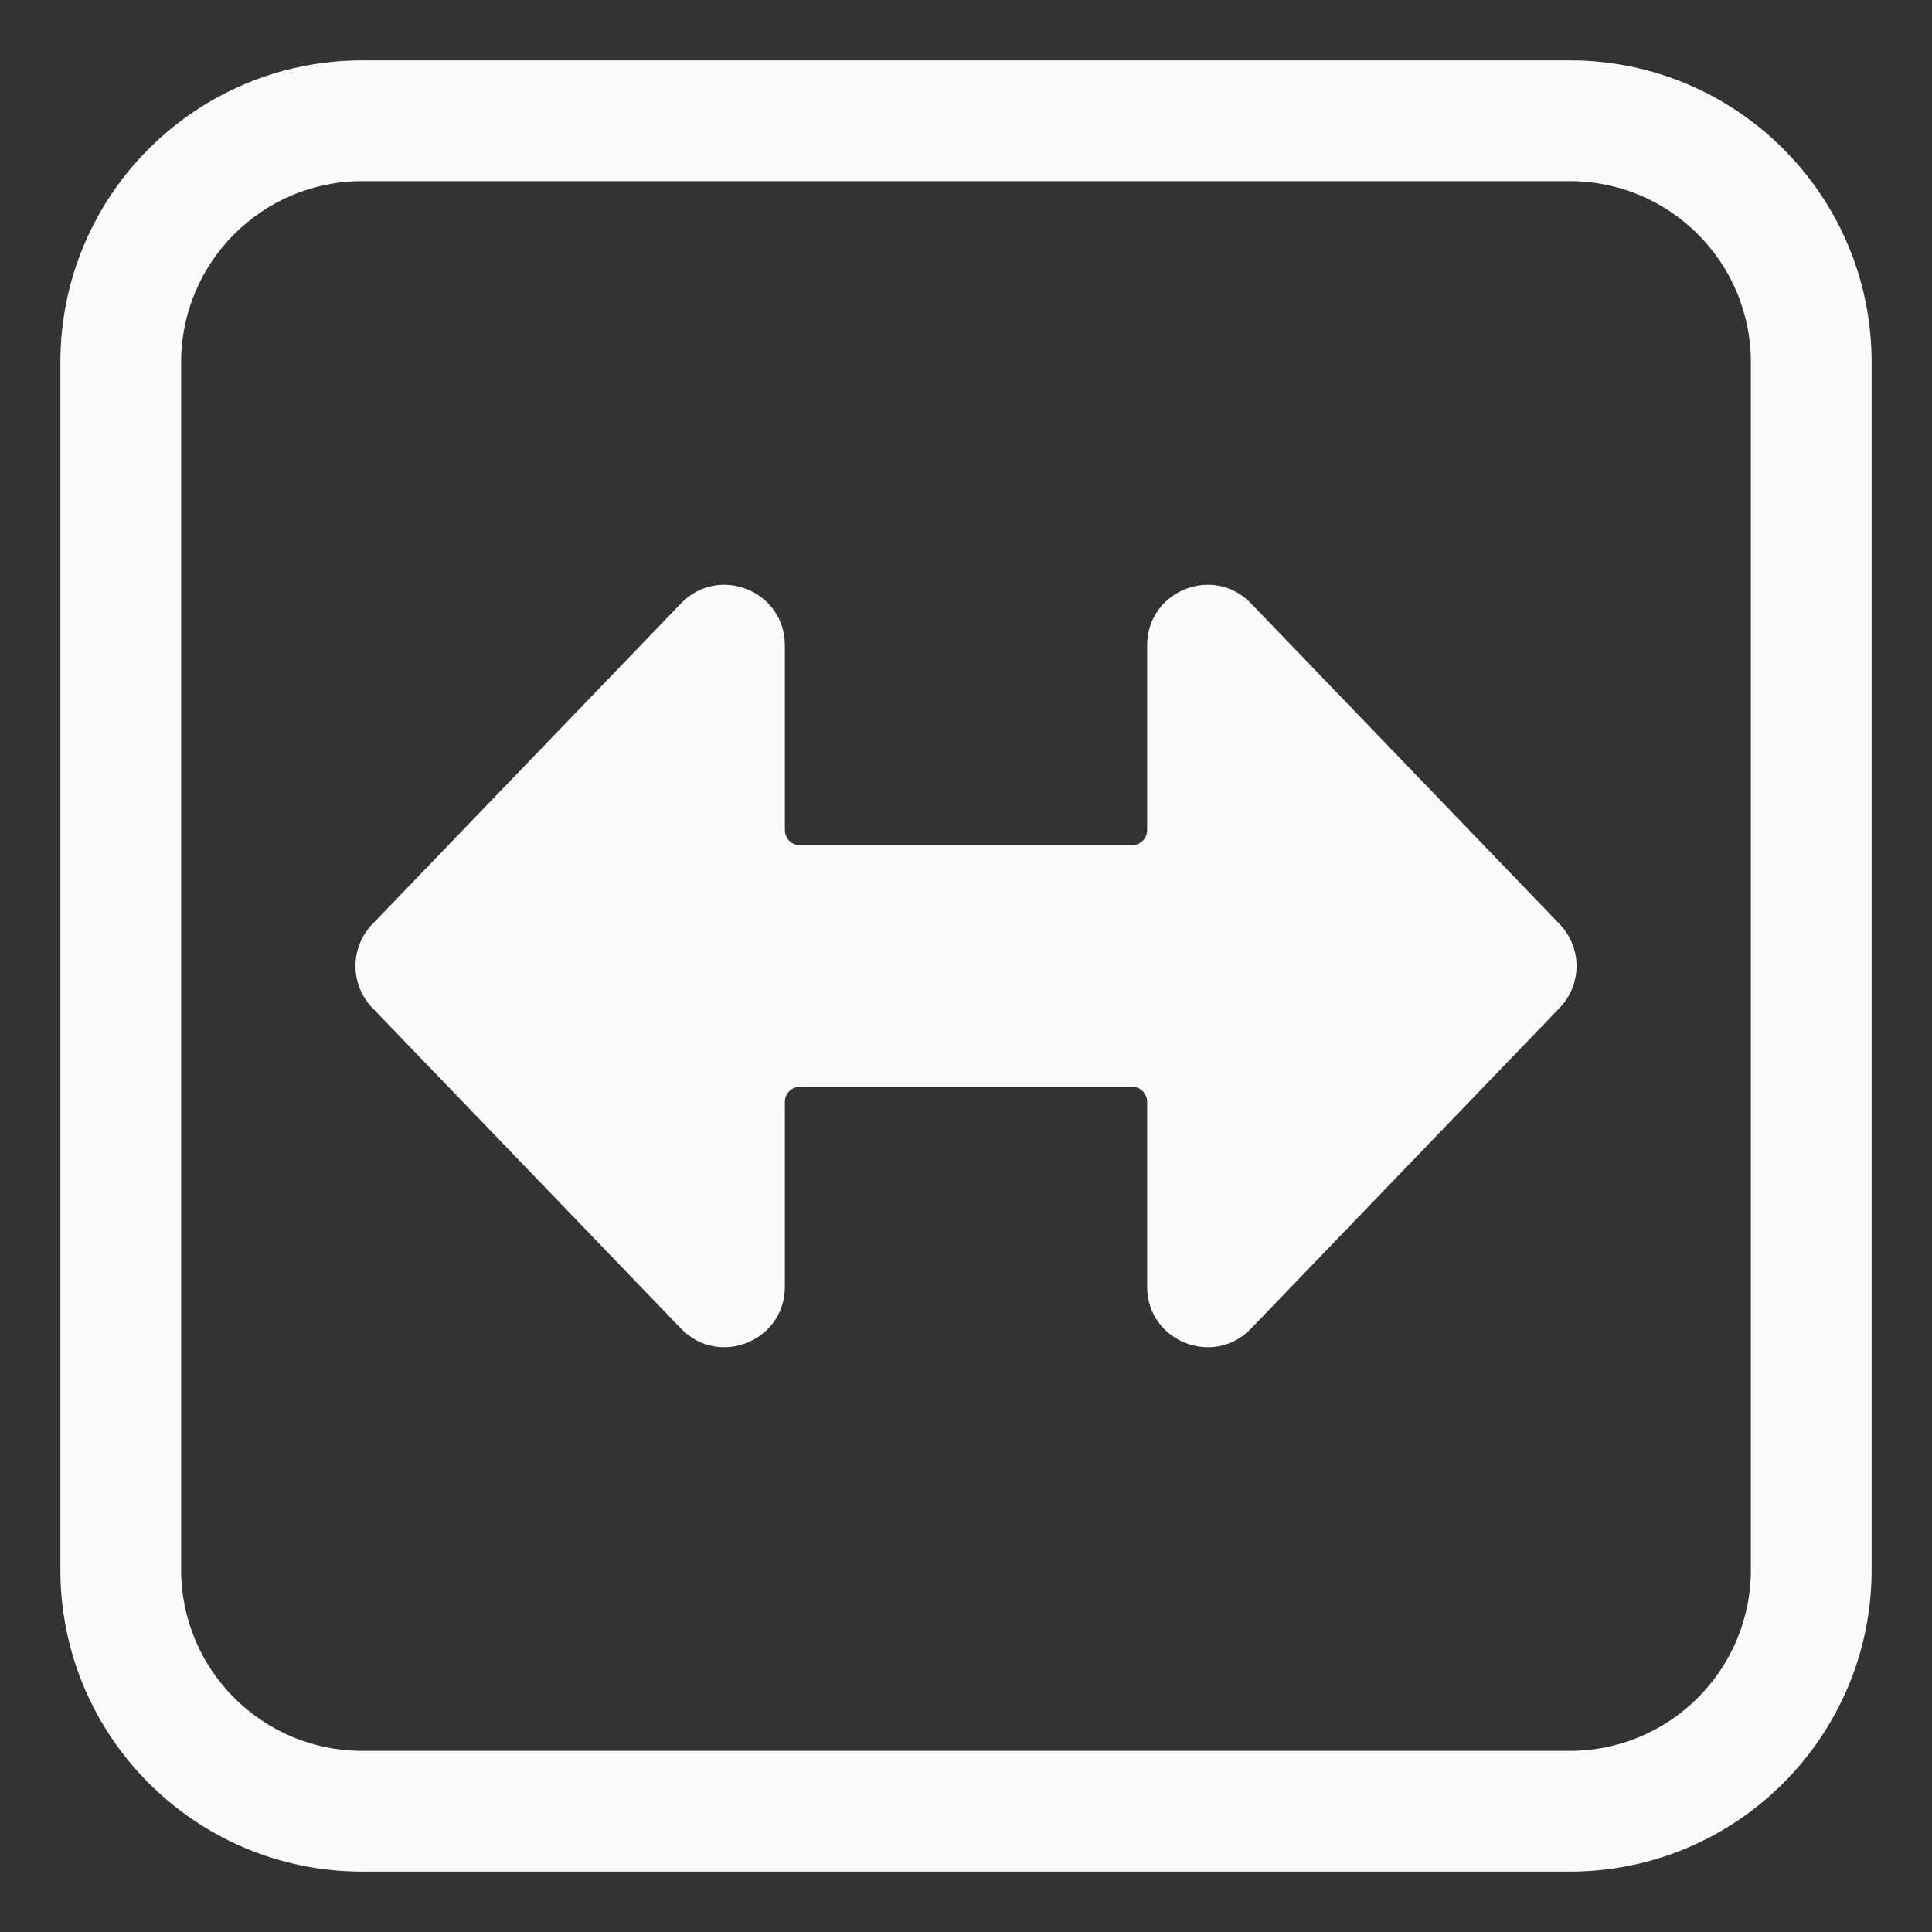 <?xml version="1.0" encoding="UTF-8"?> <svg xmlns="http://www.w3.org/2000/svg" viewBox="0 0 65.00 65.00" data-guides="{&quot;vertical&quot;:[],&quot;horizontal&quot;:[]}"><rect x="0" y="0" width="65.00" height="65.00" fill="#333333" stroke="none"/><path fill="#fafafa" stroke="none" fill-opacity="1" stroke-width="1" stroke-opacity="1" id="tSvg8c97cd8dc3" title="Path 1" d="M12.527 31.092C11.77 31.878 11.77 33.122 12.527 33.908C15.989 37.506 19.45 41.103 22.912 44.7C24.179 46.018 26.406 45.12 26.406 43.292C26.406 41.218 26.406 39.144 26.406 37.07C26.406 36.79 26.634 36.562 26.914 36.562C30.638 36.562 34.362 36.562 38.086 36.562C38.367 36.562 38.594 36.79 38.594 37.07C38.594 39.144 38.594 41.218 38.594 43.292C38.594 45.12 40.821 46.018 42.089 44.7C45.55 41.103 49.011 37.506 52.473 33.908C53.23 33.122 53.23 31.878 52.473 31.092C49.011 27.494 45.55 23.897 42.089 20.3C40.821 18.983 38.594 19.88 38.594 21.709C38.594 23.782 38.594 25.856 38.594 27.93C38.594 28.21 38.367 28.438 38.086 28.438C34.362 28.438 30.638 28.438 26.914 28.438C26.634 28.438 26.406 28.21 26.406 27.93C26.406 25.856 26.406 23.782 26.406 21.709C26.406 19.88 24.179 18.983 22.912 20.3C19.45 23.897 15.989 27.494 12.527 31.092Z"></path><path fill="#fafafa" stroke="none" fill-opacity="1" stroke-width="1" stroke-opacity="1" id="tSvg1858e21e5e9" title="Path 2" d="M12.188 2.031C6.578 2.031 2.031 6.578 2.031 12.188C2.031 25.729 2.031 39.271 2.031 52.812C2.031 58.422 6.578 62.969 12.188 62.969C25.729 62.969 39.271 62.969 52.812 62.969C58.422 62.969 62.969 58.422 62.969 52.812C62.969 39.271 62.969 25.729 62.969 12.188C62.969 6.578 58.422 2.031 52.812 2.031C39.271 2.031 25.729 2.031 12.188 2.031ZM6.094 12.188C6.094 8.822 8.822 6.094 12.188 6.094C25.729 6.094 39.271 6.094 52.812 6.094C56.178 6.094 58.906 8.822 58.906 12.188C58.906 25.729 58.906 39.271 58.906 52.812C58.906 56.178 56.178 58.906 52.812 58.906C39.271 58.906 25.729 58.906 12.188 58.906C8.822 58.906 6.094 56.178 6.094 52.812C6.094 39.271 6.094 25.729 6.094 12.188Z"></path><defs></defs></svg> 
